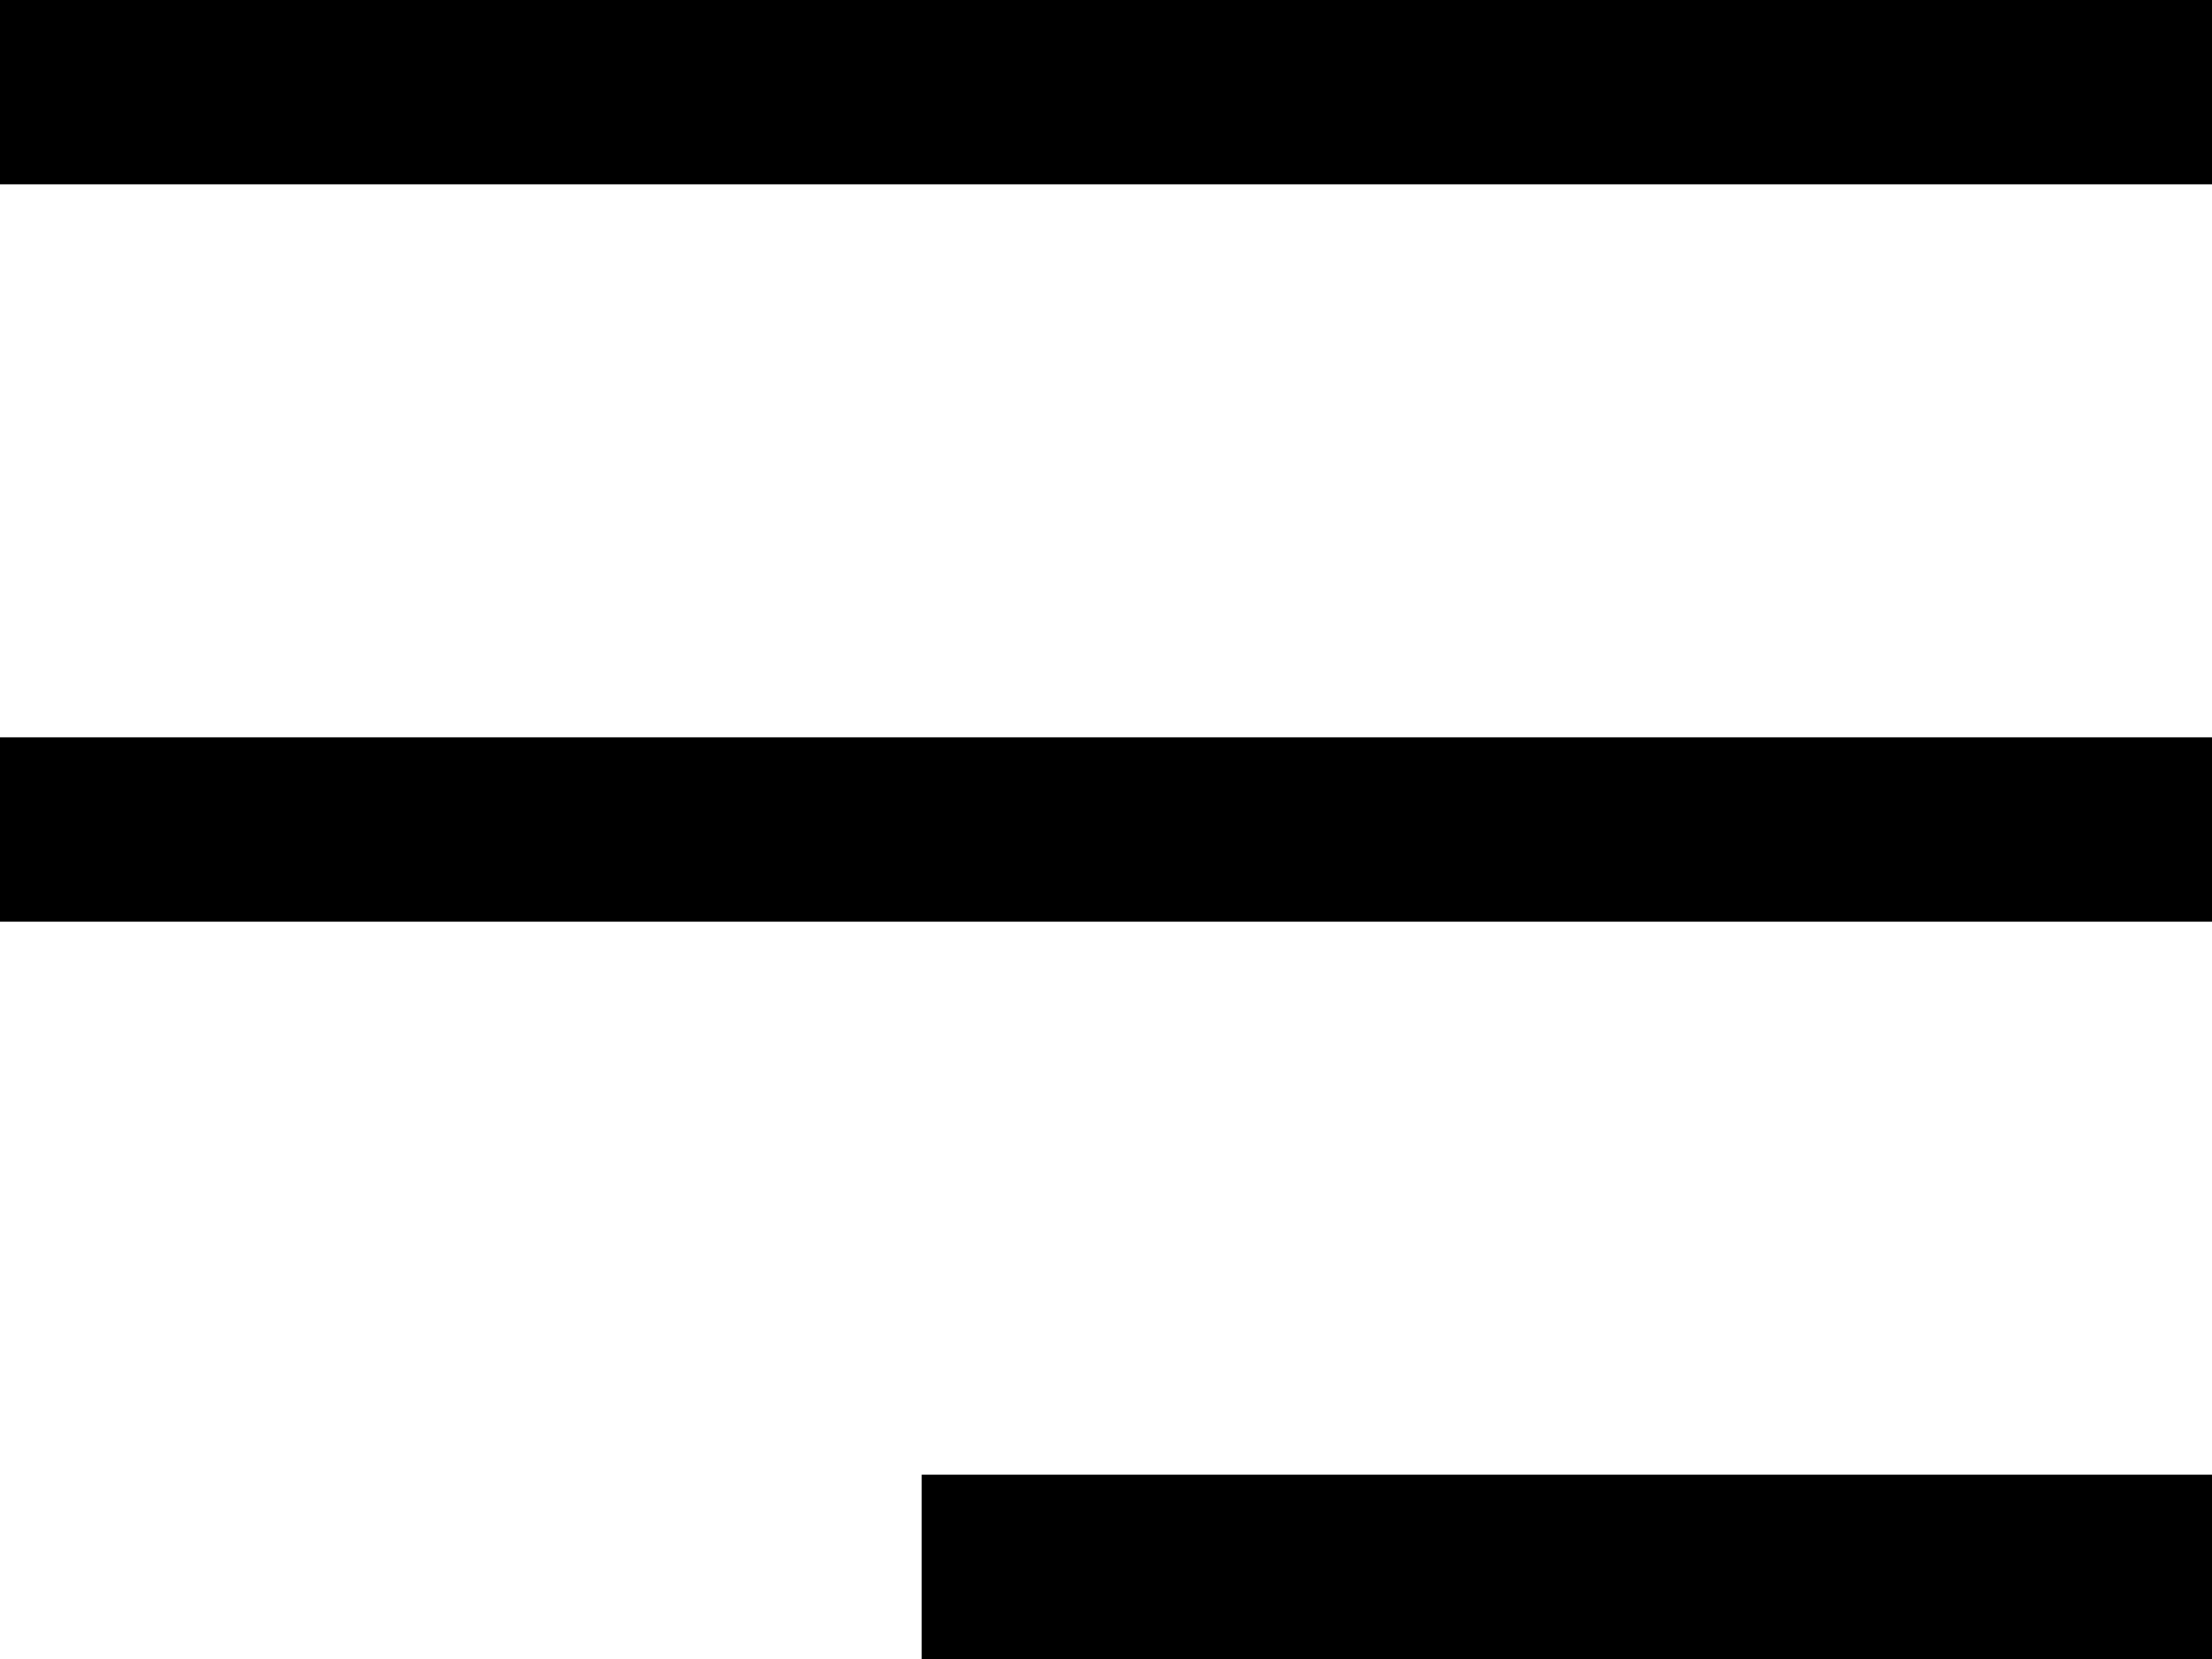 <svg xmlns="http://www.w3.org/2000/svg" xmlns:xlink="http://www.w3.org/1999/xlink" width="36px" height="27px" viewBox="0 0 36 27"><title>Navigation</title><g id="Page-1" stroke="none" stroke-width="1" fill="none" fill-rule="evenodd"><g id="hamburger" fill="#000000" fill-rule="nonzero"><path d="M36,24 C36,24 36,27 36,27 C36,27 15,27 15,27 C15,27 15,24 15,24 C15,24 36,24 36,24 Z" id="Path"></path><path d="M36,0 C36,0 36,3 36,3 C36,3 0,3 0,3 C0,3 0,0 0,0 C0,0 36,0 36,0 Z" id="Path"></path><path d="M36,12 C36,12 36,15 36,15 C36,15 0,15 0,15 C0,15 0,12 0,12 C0,12 36,12 36,12 Z" id="Path"></path></g></g></svg>